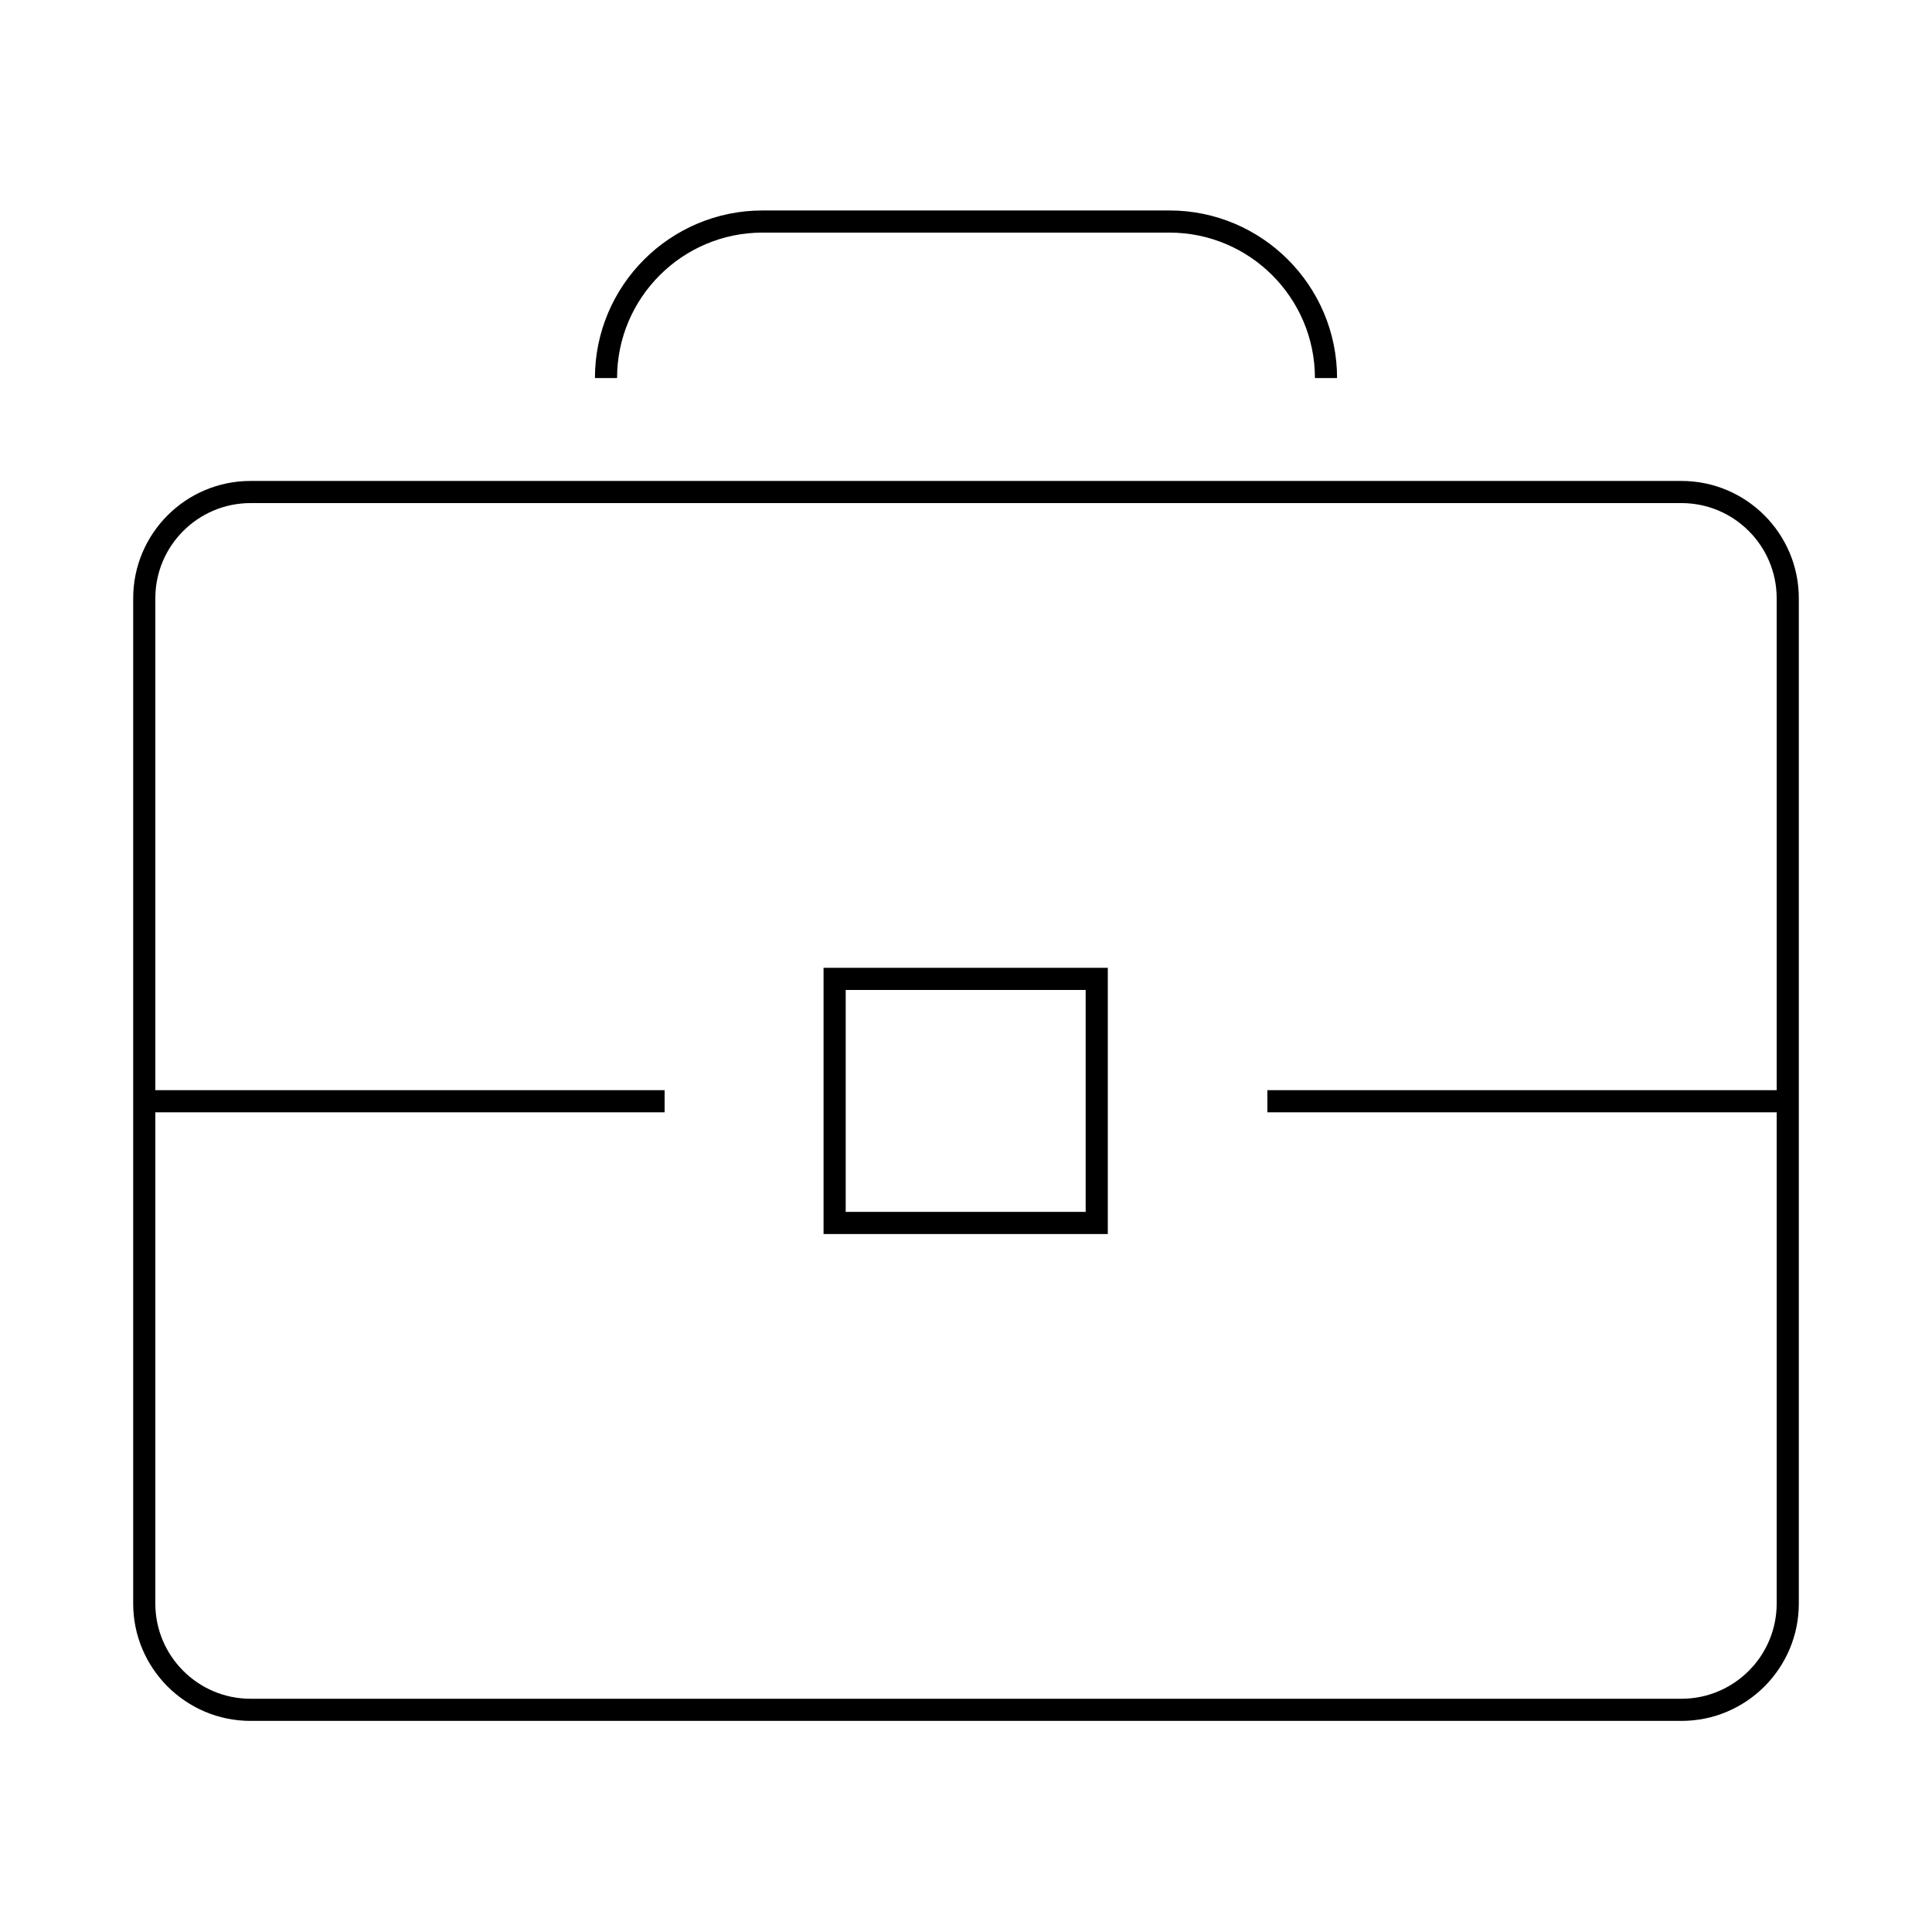 <?xml version="1.0" encoding="utf-8"?>
<!-- Generator: Adobe Illustrator 26.0.3, SVG Export Plug-In . SVG Version: 6.00 Build 0)  -->
<svg version="1.1" id="ICON" xmlns="http://www.w3.org/2000/svg" xmlns:xlink="http://www.w3.org/1999/xlink" x="0px" y="0px"
	 viewBox="0 0 300 300" style="enable-background:new 0 0 300 300;" xml:space="preserve">
<style type="text/css">
	.st0{fill:none;stroke:#000000;stroke-width:3.438;stroke-miterlimit:10;}
</style>
<g>
	<path class="st0" d="M205.9,58.7c0-13.4-10.9-24.3-24.3-24.3h-63.2c-13.4,0-24.3,10.9-24.3,24.3"/>
	<rect x="129.6" y="152" class="st0" width="40.7" height="37.9"/>
	<line class="st0" x1="22.4" y1="171" x2="103.2" y2="171"/>
	<line class="st0" x1="196.8" y1="171" x2="277.6" y2="171"/>
	<path class="st0" d="M277.6,92.9c0-9.1-7.4-16.5-16.5-16.5H38.9c-9.1,0-16.5,7.4-16.5,16.5v119.4v27.2v9.5
		c0,9.1,7.4,16.5,16.5,16.5h222.2c9.1,0,16.5-7.4,16.5-16.5V92.9z"/>
</g>
</svg>
